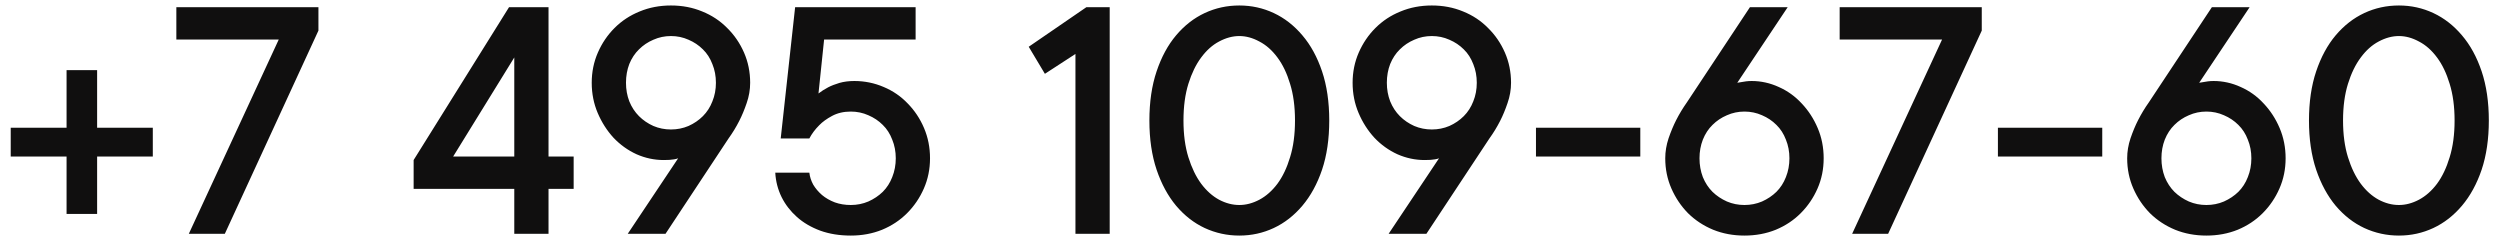 <?xml version="1.0" encoding="UTF-8"?> <svg xmlns="http://www.w3.org/2000/svg" width="139" height="14" viewBox="0 0 139 14" fill="none"><path d="M5.4 3.898V7.102H8.496V8.703H5.4V11.896H3.701V8.703H0.596V7.102H3.701V3.898H5.4ZM17.705 0.402V1.701L12.5 13H10.498L15.498 2.199H9.805V0.402H17.705ZM31.895 10.5H30.498V13H28.594V10.5H22.998V8.898L28.301 0.402H30.498V8.703H31.895V10.5ZM28.594 8.703V3.195L25.195 8.703H28.594ZM37.305 0.305C37.93 0.305 38.509 0.415 39.043 0.637C39.577 0.852 40.039 1.158 40.43 1.555C40.827 1.945 41.139 2.401 41.367 2.922C41.595 3.443 41.709 4.003 41.709 4.602C41.709 4.986 41.644 5.363 41.514 5.734C41.39 6.099 41.253 6.428 41.103 6.721C40.928 7.066 40.729 7.391 40.508 7.697L37.002 13H34.902L37.705 8.801C37.64 8.827 37.565 8.846 37.48 8.859C37.415 8.872 37.331 8.882 37.227 8.889C37.129 8.895 37.022 8.898 36.904 8.898C36.383 8.898 35.879 8.791 35.391 8.576C34.909 8.355 34.482 8.049 34.111 7.658C33.747 7.261 33.454 6.802 33.232 6.281C33.011 5.76 32.9 5.201 32.9 4.602C32.9 4.003 33.014 3.443 33.242 2.922C33.47 2.401 33.779 1.945 34.17 1.555C34.567 1.158 35.033 0.852 35.566 0.637C36.1 0.415 36.68 0.305 37.305 0.305ZM39.805 4.602C39.805 4.23 39.74 3.885 39.609 3.566C39.486 3.241 39.31 2.967 39.082 2.746C38.854 2.518 38.587 2.339 38.281 2.209C37.975 2.072 37.65 2.004 37.305 2.004C36.96 2.004 36.634 2.072 36.328 2.209C36.022 2.339 35.755 2.518 35.527 2.746C35.3 2.967 35.12 3.238 34.99 3.557C34.867 3.876 34.805 4.224 34.805 4.602C34.805 4.973 34.867 5.318 34.99 5.637C35.12 5.956 35.3 6.229 35.527 6.457C35.755 6.685 36.022 6.867 36.328 7.004C36.634 7.134 36.96 7.199 37.305 7.199C37.65 7.199 37.975 7.134 38.281 7.004C38.587 6.867 38.854 6.685 39.082 6.457C39.31 6.229 39.486 5.956 39.609 5.637C39.74 5.318 39.805 4.973 39.805 4.602ZM47.5 4.504C48.073 4.504 48.617 4.615 49.131 4.836C49.645 5.051 50.091 5.357 50.469 5.754C50.853 6.145 51.156 6.6 51.377 7.121C51.598 7.642 51.709 8.202 51.709 8.801C51.709 9.4 51.595 9.96 51.367 10.48C51.139 11.001 50.827 11.46 50.43 11.857C50.039 12.248 49.577 12.554 49.043 12.775C48.509 12.99 47.93 13.098 47.305 13.098C46.68 13.098 46.113 13.007 45.605 12.824C45.098 12.635 44.665 12.382 44.307 12.062C43.949 11.743 43.665 11.376 43.457 10.959C43.249 10.536 43.132 10.083 43.105 9.602H45C45.026 9.829 45.098 10.051 45.215 10.266C45.339 10.474 45.501 10.666 45.703 10.842C45.905 11.011 46.143 11.148 46.416 11.252C46.69 11.35 46.986 11.398 47.305 11.398C47.65 11.398 47.975 11.333 48.281 11.203C48.587 11.066 48.854 10.887 49.082 10.666C49.31 10.438 49.486 10.165 49.609 9.846C49.74 9.52 49.805 9.172 49.805 8.801C49.805 8.43 49.74 8.085 49.609 7.766C49.486 7.44 49.31 7.167 49.082 6.945C48.854 6.717 48.587 6.538 48.281 6.408C47.975 6.271 47.65 6.203 47.305 6.203C46.908 6.203 46.559 6.285 46.26 6.447C45.967 6.604 45.729 6.776 45.547 6.965C45.319 7.193 45.137 7.437 45 7.697H43.408L44.209 0.402H50.908V2.199H45.82L45.508 5.197C45.658 5.08 45.837 4.966 46.045 4.855C46.221 4.764 46.429 4.683 46.67 4.611C46.917 4.54 47.194 4.504 47.5 4.504ZM61.699 0.402V13H59.795V3L58.096 4.104L57.197 2.6L60.4 0.402H61.699ZM72.002 6.701C72.002 5.926 71.911 5.246 71.728 4.66C71.553 4.074 71.318 3.586 71.025 3.195C70.732 2.798 70.397 2.502 70.019 2.307C69.648 2.105 69.277 2.004 68.906 2.004C68.535 2.004 68.161 2.105 67.783 2.307C67.412 2.502 67.08 2.798 66.787 3.195C66.494 3.586 66.257 4.074 66.074 4.66C65.892 5.246 65.801 5.926 65.801 6.701C65.801 7.476 65.892 8.156 66.074 8.742C66.257 9.328 66.494 9.82 66.787 10.217C67.08 10.607 67.412 10.904 67.783 11.105C68.154 11.301 68.529 11.398 68.906 11.398C69.277 11.398 69.648 11.301 70.019 11.105C70.397 10.904 70.732 10.607 71.025 10.217C71.318 9.82 71.553 9.328 71.728 8.742C71.911 8.156 72.002 7.476 72.002 6.701ZM73.906 6.701C73.906 7.73 73.773 8.641 73.506 9.436C73.239 10.223 72.874 10.891 72.412 11.438C71.95 11.984 71.419 12.398 70.82 12.678C70.221 12.958 69.583 13.098 68.906 13.098C68.229 13.098 67.588 12.958 66.982 12.678C66.383 12.398 65.853 11.984 65.391 11.438C64.935 10.891 64.574 10.223 64.307 9.436C64.04 8.641 63.906 7.73 63.906 6.701C63.906 5.673 64.04 4.761 64.307 3.967C64.574 3.173 64.935 2.505 65.391 1.965C65.853 1.418 66.383 1.005 66.982 0.725C67.581 0.445 68.223 0.305 68.906 0.305C69.583 0.305 70.221 0.445 70.82 0.725C71.419 1.005 71.95 1.418 72.412 1.965C72.874 2.505 73.239 3.173 73.506 3.967C73.773 4.761 73.906 5.673 73.906 6.701ZM79.609 0.305C80.234 0.305 80.814 0.415 81.348 0.637C81.882 0.852 82.344 1.158 82.734 1.555C83.132 1.945 83.444 2.401 83.672 2.922C83.9 3.443 84.014 4.003 84.014 4.602C84.014 4.986 83.949 5.363 83.818 5.734C83.695 6.099 83.558 6.428 83.408 6.721C83.232 7.066 83.034 7.391 82.812 7.697L79.307 13H77.207L80.01 8.801C79.945 8.827 79.87 8.846 79.785 8.859C79.72 8.872 79.635 8.882 79.531 8.889C79.434 8.895 79.326 8.898 79.209 8.898C78.688 8.898 78.184 8.791 77.695 8.576C77.213 8.355 76.787 8.049 76.416 7.658C76.051 7.261 75.758 6.802 75.537 6.281C75.316 5.76 75.205 5.201 75.205 4.602C75.205 4.003 75.319 3.443 75.547 2.922C75.775 2.401 76.084 1.945 76.475 1.555C76.872 1.158 77.337 0.852 77.871 0.637C78.405 0.415 78.984 0.305 79.609 0.305ZM82.109 4.602C82.109 4.23 82.044 3.885 81.914 3.566C81.79 3.241 81.615 2.967 81.387 2.746C81.159 2.518 80.892 2.339 80.586 2.209C80.28 2.072 79.954 2.004 79.609 2.004C79.264 2.004 78.939 2.072 78.633 2.209C78.327 2.339 78.06 2.518 77.832 2.746C77.604 2.967 77.425 3.238 77.295 3.557C77.171 3.876 77.109 4.224 77.109 4.602C77.109 4.973 77.171 5.318 77.295 5.637C77.425 5.956 77.604 6.229 77.832 6.457C78.06 6.685 78.327 6.867 78.633 7.004C78.939 7.134 79.264 7.199 79.609 7.199C79.954 7.199 80.28 7.134 80.586 7.004C80.892 6.867 81.159 6.685 81.387 6.457C81.615 6.229 81.79 5.956 81.914 5.637C82.044 5.318 82.109 4.973 82.109 4.602ZM91.201 8.703H85.4V7.102H91.201V8.703ZM96.992 13.098C96.367 13.098 95.788 12.99 95.254 12.775C94.72 12.554 94.255 12.248 93.857 11.857C93.467 11.46 93.158 11.001 92.93 10.48C92.702 9.96 92.588 9.4 92.588 8.801C92.588 8.43 92.65 8.059 92.773 7.688C92.904 7.31 93.044 6.975 93.193 6.682C93.369 6.337 93.568 6.008 93.789 5.695L97.295 0.402H99.394L96.592 4.602C96.657 4.589 96.738 4.576 96.836 4.562C96.901 4.549 96.982 4.536 97.08 4.523C97.184 4.51 97.288 4.504 97.393 4.504C97.913 4.504 98.415 4.615 98.897 4.836C99.385 5.051 99.811 5.357 100.176 5.754C100.547 6.145 100.843 6.6 101.064 7.121C101.286 7.642 101.396 8.202 101.396 8.801C101.396 9.4 101.283 9.96 101.055 10.48C100.827 11.001 100.514 11.46 100.117 11.857C99.727 12.248 99.264 12.554 98.731 12.775C98.197 12.99 97.617 13.098 96.992 13.098ZM94.492 8.801C94.492 9.172 94.554 9.52 94.678 9.846C94.808 10.165 94.987 10.438 95.215 10.666C95.443 10.887 95.71 11.066 96.016 11.203C96.322 11.333 96.647 11.398 96.992 11.398C97.337 11.398 97.663 11.333 97.969 11.203C98.275 11.066 98.542 10.887 98.769 10.666C98.997 10.438 99.173 10.165 99.297 9.846C99.427 9.52 99.492 9.172 99.492 8.801C99.492 8.43 99.427 8.085 99.297 7.766C99.173 7.44 98.997 7.167 98.769 6.945C98.542 6.717 98.275 6.538 97.969 6.408C97.663 6.271 97.337 6.203 96.992 6.203C96.647 6.203 96.322 6.271 96.016 6.408C95.71 6.538 95.443 6.717 95.215 6.945C94.987 7.167 94.808 7.44 94.678 7.766C94.554 8.085 94.492 8.43 94.492 8.801ZM110.186 0.402V1.701L104.98 13H102.979L107.979 2.199H102.285V0.402H110.186ZM116.885 8.703H111.084V7.102H116.885V8.703ZM122.676 13.098C122.051 13.098 121.471 12.99 120.938 12.775C120.404 12.554 119.938 12.248 119.541 11.857C119.15 11.46 118.841 11.001 118.613 10.48C118.385 9.96 118.271 9.4 118.271 8.801C118.271 8.43 118.333 8.059 118.457 7.688C118.587 7.31 118.727 6.975 118.877 6.682C119.053 6.337 119.251 6.008 119.473 5.695L122.979 0.402H125.078L122.275 4.602C122.34 4.589 122.422 4.576 122.52 4.562C122.585 4.549 122.666 4.536 122.764 4.523C122.868 4.51 122.972 4.504 123.076 4.504C123.597 4.504 124.098 4.615 124.58 4.836C125.068 5.051 125.495 5.357 125.859 5.754C126.23 6.145 126.527 6.6 126.748 7.121C126.969 7.642 127.08 8.202 127.08 8.801C127.08 9.4 126.966 9.96 126.738 10.48C126.51 11.001 126.198 11.46 125.801 11.857C125.41 12.248 124.948 12.554 124.414 12.775C123.88 12.99 123.301 13.098 122.676 13.098ZM120.176 8.801C120.176 9.172 120.238 9.52 120.361 9.846C120.492 10.165 120.671 10.438 120.898 10.666C121.126 10.887 121.393 11.066 121.699 11.203C122.005 11.333 122.331 11.398 122.676 11.398C123.021 11.398 123.346 11.333 123.652 11.203C123.958 11.066 124.225 10.887 124.453 10.666C124.681 10.438 124.857 10.165 124.98 9.846C125.111 9.52 125.176 9.172 125.176 8.801C125.176 8.43 125.111 8.085 124.98 7.766C124.857 7.44 124.681 7.167 124.453 6.945C124.225 6.717 123.958 6.538 123.652 6.408C123.346 6.271 123.021 6.203 122.676 6.203C122.331 6.203 122.005 6.271 121.699 6.408C121.393 6.538 121.126 6.717 120.898 6.945C120.671 7.167 120.492 7.44 120.361 7.766C120.238 8.085 120.176 8.43 120.176 8.801ZM136.475 6.701C136.475 5.926 136.383 5.246 136.201 4.66C136.025 4.074 135.791 3.586 135.498 3.195C135.205 2.798 134.87 2.502 134.492 2.307C134.121 2.105 133.75 2.004 133.379 2.004C133.008 2.004 132.633 2.105 132.256 2.307C131.885 2.502 131.553 2.798 131.26 3.195C130.967 3.586 130.729 4.074 130.547 4.66C130.365 5.246 130.273 5.926 130.273 6.701C130.273 7.476 130.365 8.156 130.547 8.742C130.729 9.328 130.967 9.82 131.26 10.217C131.553 10.607 131.885 10.904 132.256 11.105C132.627 11.301 133.001 11.398 133.379 11.398C133.75 11.398 134.121 11.301 134.492 11.105C134.87 10.904 135.205 10.607 135.498 10.217C135.791 9.82 136.025 9.328 136.201 8.742C136.383 8.156 136.475 7.476 136.475 6.701ZM138.379 6.701C138.379 7.73 138.245 8.641 137.979 9.436C137.712 10.223 137.347 10.891 136.885 11.438C136.423 11.984 135.892 12.398 135.293 12.678C134.694 12.958 134.056 13.098 133.379 13.098C132.702 13.098 132.061 12.958 131.455 12.678C130.856 12.398 130.326 11.984 129.863 11.438C129.408 10.891 129.046 10.223 128.779 9.436C128.512 8.641 128.379 7.73 128.379 6.701C128.379 5.673 128.512 4.761 128.779 3.967C129.046 3.173 129.408 2.505 129.863 1.965C130.326 1.418 130.856 1.005 131.455 0.725C132.054 0.445 132.695 0.305 133.379 0.305C134.056 0.305 134.694 0.445 135.293 0.725C135.892 1.005 136.423 1.418 136.885 1.965C137.347 2.505 137.712 3.173 137.979 3.967C138.245 4.761 138.379 5.673 138.379 6.701Z" fill="#100F0F"></path></svg> 